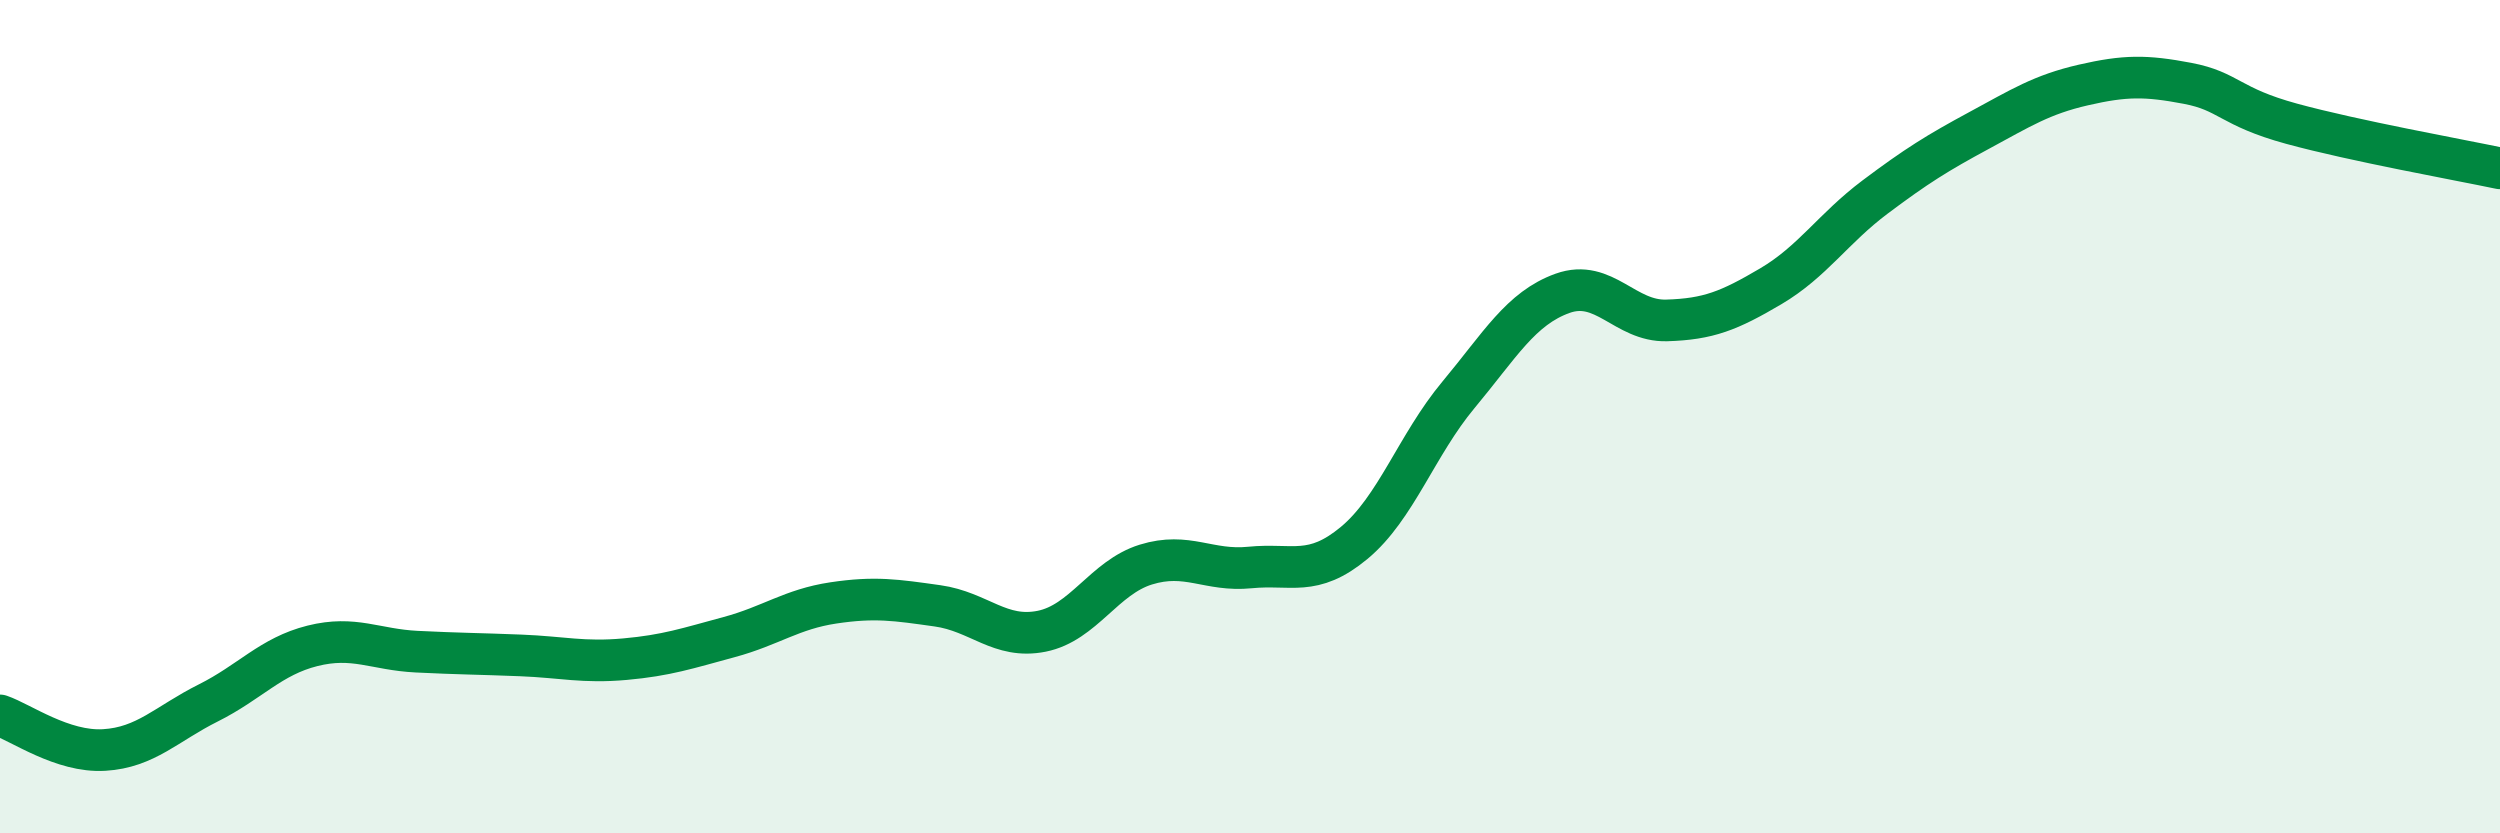 
    <svg width="60" height="20" viewBox="0 0 60 20" xmlns="http://www.w3.org/2000/svg">
      <path
        d="M 0,17.17 C 0.5,17.34 1.5,18.06 2.5,18 C 3.5,17.94 4,17.37 5,16.87 C 6,16.37 6.5,15.75 7.5,15.5 C 8.5,15.25 9,15.59 10,15.64 C 11,15.69 11.5,15.69 12.5,15.73 C 13.5,15.77 14,15.91 15,15.82 C 16,15.73 16.5,15.56 17.5,15.29 C 18.5,15.02 19,14.62 20,14.47 C 21,14.32 21.5,14.4 22.5,14.54 C 23.5,14.68 24,15.35 25,15.15 C 26,14.95 26.5,13.86 27.5,13.55 C 28.5,13.24 29,13.72 30,13.62 C 31,13.52 31.5,13.86 32.5,13.03 C 33.5,12.2 34,10.68 35,9.48 C 36,8.28 36.5,7.4 37.5,7.04 C 38.5,6.68 39,7.72 40,7.69 C 41,7.66 41.5,7.46 42.5,6.87 C 43.5,6.28 44,5.48 45,4.73 C 46,3.98 46.5,3.67 47.5,3.13 C 48.5,2.59 49,2.27 50,2.04 C 51,1.81 51.5,1.81 52.5,2 C 53.5,2.19 53.5,2.56 55,2.97 C 56.5,3.38 59,3.83 60,4.04L60 20L0 20Z"
        fill="#008740"
        opacity="0.1"
        stroke-linecap="round"
        stroke-linejoin="round"
      />
      <path
        d="M 0,17.17 C 0.5,17.34 1.5,18.06 2.5,18 C 3.5,17.94 4,17.37 5,16.87 C 6,16.37 6.5,15.75 7.5,15.5 C 8.5,15.25 9,15.59 10,15.64 C 11,15.69 11.5,15.69 12.5,15.73 C 13.5,15.77 14,15.91 15,15.82 C 16,15.73 16.5,15.56 17.5,15.29 C 18.5,15.02 19,14.62 20,14.47 C 21,14.32 21.5,14.4 22.5,14.54 C 23.5,14.68 24,15.35 25,15.15 C 26,14.95 26.5,13.86 27.5,13.55 C 28.5,13.24 29,13.72 30,13.62 C 31,13.52 31.5,13.86 32.5,13.03 C 33.5,12.2 34,10.68 35,9.48 C 36,8.28 36.5,7.4 37.5,7.04 C 38.5,6.68 39,7.72 40,7.69 C 41,7.66 41.5,7.46 42.5,6.87 C 43.5,6.28 44,5.48 45,4.73 C 46,3.98 46.5,3.67 47.5,3.13 C 48.5,2.59 49,2.27 50,2.04 C 51,1.81 51.5,1.81 52.5,2 C 53.5,2.19 53.5,2.56 55,2.97 C 56.5,3.38 59,3.83 60,4.04"
        stroke="#008740"
        stroke-width="1"
        fill="none"
        stroke-linecap="round"
        stroke-linejoin="round"
      />
    </svg>
  